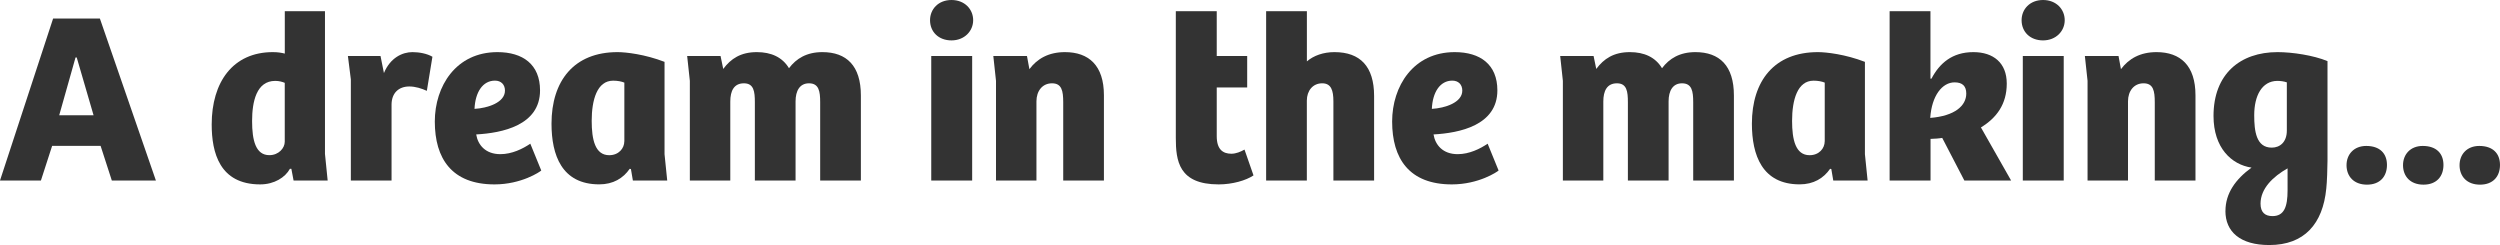 <?xml version="1.0" encoding="UTF-8"?><svg id="Layer_2" xmlns="http://www.w3.org/2000/svg" viewBox="0 0 577.96 56.66"><defs><style>.cls-1{fill:#333;}</style></defs><g id="Camada_1"><path class="cls-1" d="M23.09,4.28l12.95,37.45h-10.19l-2.59-8h-11.21l-2.59,8H0L12.28,4.28h10.81ZM17.74,13.29h-.28l-3.77,13.35h7.94l-3.89-13.35Z"/><path class="cls-1" d="M48.94,28.78c0-9.8,4.9-16.73,14.14-16.73,1.24,0,2.08.17,2.76.34V2.59h9.29v33l.62,6.14h-7.88l-.51-2.7h-.34c-1.07,1.97-3.6,3.6-6.87,3.6-9.41,0-11.21-7.38-11.21-13.85ZM65.83,32.78v-13.63c-.56-.23-1.29-.45-2.2-.45-4.34,0-5.35,4.79-5.35,9.29s.84,7.88,4,7.88c2.14,0,3.55-1.63,3.55-3.1Z"/><path class="cls-1" d="M80.42,12.95h7.55l.79,3.94c1.46-3.55,4.28-4.84,6.59-4.84,1.58,0,3.38.34,4.62,1.07l-1.29,7.88c-1.24-.56-2.65-1.01-4.05-1.01-2.42,0-4.06,1.46-4.11,4.11v17.63h-9.41v-23.37l-.68-5.41Z"/><path class="cls-1" d="M100.52,28.1c0-8.17,4.9-16.05,14.47-16.05,5.91,0,9.86,2.87,9.86,8.84,0,8.11-8.79,9.86-14.76,10.19.39,2.42,2.14,4.56,5.58,4.56,2.7,0,5.18-1.24,6.93-2.42l2.53,6.2c-.28.28-4.56,3.21-10.81,3.21-9.86,0-13.8-5.97-13.8-14.53ZM116.74,20.95c0-1.41-.9-2.31-2.31-2.31-2.82,0-4.56,2.65-4.73,6.53,3.04-.17,7.04-1.46,7.04-4.22Z"/><path class="cls-1" d="M127.5,28.61c0-9.91,5.18-16.56,15.26-16.56,1.97,0,6.36.51,10.87,2.25v21.35l.62,6.08h-7.94l-.45-2.65-.28-.06c-1.52,2.2-3.83,3.6-7.04,3.6-8.67,0-11.04-6.76-11.04-14.02ZM144.34,32.67v-13.57c-.68-.28-1.58-.45-2.59-.45-3.72,0-4.96,4.45-4.96,9.29,0,4.34.79,7.94,4.05,7.94,2.2,0,3.49-1.58,3.49-3.21Z"/><path class="cls-1" d="M158.86,12.95h7.72l.62,2.99c1.75-2.37,4.05-3.89,7.77-3.89,3.32,0,5.91,1.18,7.43,3.72,1.69-2.25,4.11-3.72,7.72-3.72,5.58,0,8.9,3.15,8.9,10.02v19.66h-9.41v-18.08c0-2.53-.28-4.39-2.59-4.39-2.14,0-3.1,1.75-3.1,4.17v18.3h-9.41v-18.08c0-2.48-.23-4.39-2.53-4.39s-3.15,1.75-3.15,4.22v18.25h-9.35v-23.04l-.62-5.74Z"/><path class="cls-1" d="M215.01,4.67c0-2.53,1.91-4.67,4.96-4.67s5.01,2.14,5.01,4.67-2.03,4.67-5.01,4.67-4.96-1.97-4.96-4.67ZM224.75,12.95v28.78h-9.46V12.95h9.46Z"/><path class="cls-1" d="M229.65,12.95h7.77l.56,3.04c1.8-2.42,4.45-3.94,8.22-3.94,5.52,0,9.01,3.1,9.01,9.97v19.71h-9.41v-18.08c0-2.65-.34-4.39-2.59-4.39s-3.6,1.8-3.6,4.17v18.3h-9.35v-23.04l-.62-5.74Z"/><path class="cls-1" d="M271.83,31.88V2.59h9.46v10.36h7.04v7.27h-7.04v11.26c0,3.1,1.46,4.06,3.38,4.06,1.07,0,2.14-.45,3.04-.96l2.08,5.97c-1.75,1.18-4.9,2.08-8.05,2.08-9.24,0-9.91-5.46-9.91-10.76Z"/><path class="cls-1" d="M302.13,2.59v11.6c1.58-1.35,3.83-2.14,6.36-2.14,5.97,0,9.18,3.32,9.18,10.14v19.54h-9.41v-18.3c0-2.53-.51-4.17-2.59-4.17-2.2,0-3.55,1.75-3.55,4v18.47h-9.41V2.59h9.41Z"/><path class="cls-1" d="M321.84,28.1c0-8.17,4.9-16.05,14.47-16.05,5.91,0,9.86,2.87,9.86,8.84,0,8.11-8.79,9.86-14.76,10.19.39,2.42,2.14,4.56,5.58,4.56,2.7,0,5.18-1.24,6.93-2.42l2.53,6.2c-.28.28-4.56,3.21-10.81,3.21-9.86,0-13.8-5.97-13.8-14.53ZM338.06,20.95c0-1.41-.9-2.31-2.31-2.31-2.82,0-4.56,2.65-4.73,6.53,3.04-.17,7.04-1.46,7.04-4.22Z"/><path class="cls-1" d="M360.69,12.95h7.72l.62,2.99c1.75-2.37,4.05-3.89,7.77-3.89,3.32,0,5.91,1.18,7.43,3.72,1.69-2.25,4.11-3.72,7.72-3.72,5.58,0,8.9,3.15,8.9,10.02v19.66h-9.41v-18.08c0-2.53-.28-4.39-2.59-4.39-2.14,0-3.1,1.75-3.1,4.17v18.3h-9.41v-18.08c0-2.48-.23-4.39-2.53-4.39s-3.15,1.75-3.15,4.22v18.25h-9.35v-23.04l-.62-5.74Z"/><path class="cls-1" d="M405.01,28.61c0-9.91,5.18-16.56,15.26-16.56,1.97,0,6.36.51,10.87,2.25v21.35l.62,6.08h-7.94l-.45-2.65-.28-.06c-1.52,2.2-3.83,3.6-7.04,3.6-8.67,0-11.04-6.76-11.04-14.02ZM421.85,32.67v-13.57c-.68-.28-1.58-.45-2.59-.45-3.72,0-4.96,4.45-4.96,9.29,0,4.34.79,7.94,4.05,7.94,2.2,0,3.49-1.58,3.49-3.21Z"/><path class="cls-1" d="M446.29,2.59v15.6h.23c1.86-3.55,4.79-6.14,9.69-6.14,4.62,0,7.72,2.48,7.72,7.27s-2.37,7.94-5.97,10.14l6.98,12.28h-10.81l-5.12-9.86c-.51.11-2.03.23-2.7.23v9.63h-9.46V2.59h9.46ZM454.57,21.63c0-1.69-.84-2.59-2.7-2.59-2.87,0-5.29,3.1-5.63,8.22,5.69-.45,8.33-2.82,8.33-5.63Z"/><path class="cls-1" d="M467.36,4.67c0-2.53,1.91-4.67,4.96-4.67s5.01,2.14,5.01,4.67-2.03,4.67-5.01,4.67-4.96-1.97-4.96-4.67ZM477.1,12.95v28.78h-9.46V12.95h9.46Z"/><path class="cls-1" d="M482,12.95h7.77l.56,3.04c1.8-2.42,4.45-3.94,8.22-3.94,5.52,0,9.01,3.1,9.01,9.97v19.71h-9.41v-18.08c0-2.65-.34-4.39-2.59-4.39s-3.6,1.8-3.6,4.17v18.3h-9.35v-23.04l-.62-5.74Z"/><path class="cls-1" d="M514.49,48.77c0-4.06,2.31-7.32,6.03-10.02-4.62-.68-8.79-4.56-8.79-11.94,0-9.69,6.14-14.76,14.81-14.76,3.38,0,8.28.73,11.54,2.08v23.03c0,1.41-.11,5.01-.28,6.42-.79,8.17-5.07,13.07-13.18,13.07-6.76,0-10.14-3.1-10.14-7.88ZM528.68,30.19v-11.15c-.68-.23-1.41-.34-2.25-.34-3.49.06-5.29,3.38-5.29,7.94,0,3.66.45,7.49,4.05,7.49,1.92,0,3.49-1.3,3.49-3.94ZM528.85,43.99v-5.07c-3.38,1.92-6.25,4.67-6.25,8.17,0,2.03,1.07,2.87,2.76,2.87,2.7,0,3.49-2.14,3.49-5.97Z"/><path class="cls-1" d="M542.48,38.19c0-2.48,1.69-4.45,4.56-4.45,3.15,0,4.79,1.75,4.79,4.39s-1.58,4.56-4.62,4.56-4.73-1.92-4.73-4.51Z"/><path class="cls-1" d="M555.54,38.19c0-2.48,1.69-4.45,4.56-4.45,3.15,0,4.79,1.75,4.79,4.39s-1.58,4.56-4.62,4.56-4.73-1.92-4.73-4.51Z"/><path class="cls-1" d="M568.61,38.19c0-2.48,1.69-4.45,4.56-4.45,3.15,0,4.79,1.75,4.79,4.39s-1.58,4.56-4.62,4.56-4.73-1.92-4.73-4.51Z"/></g></svg>